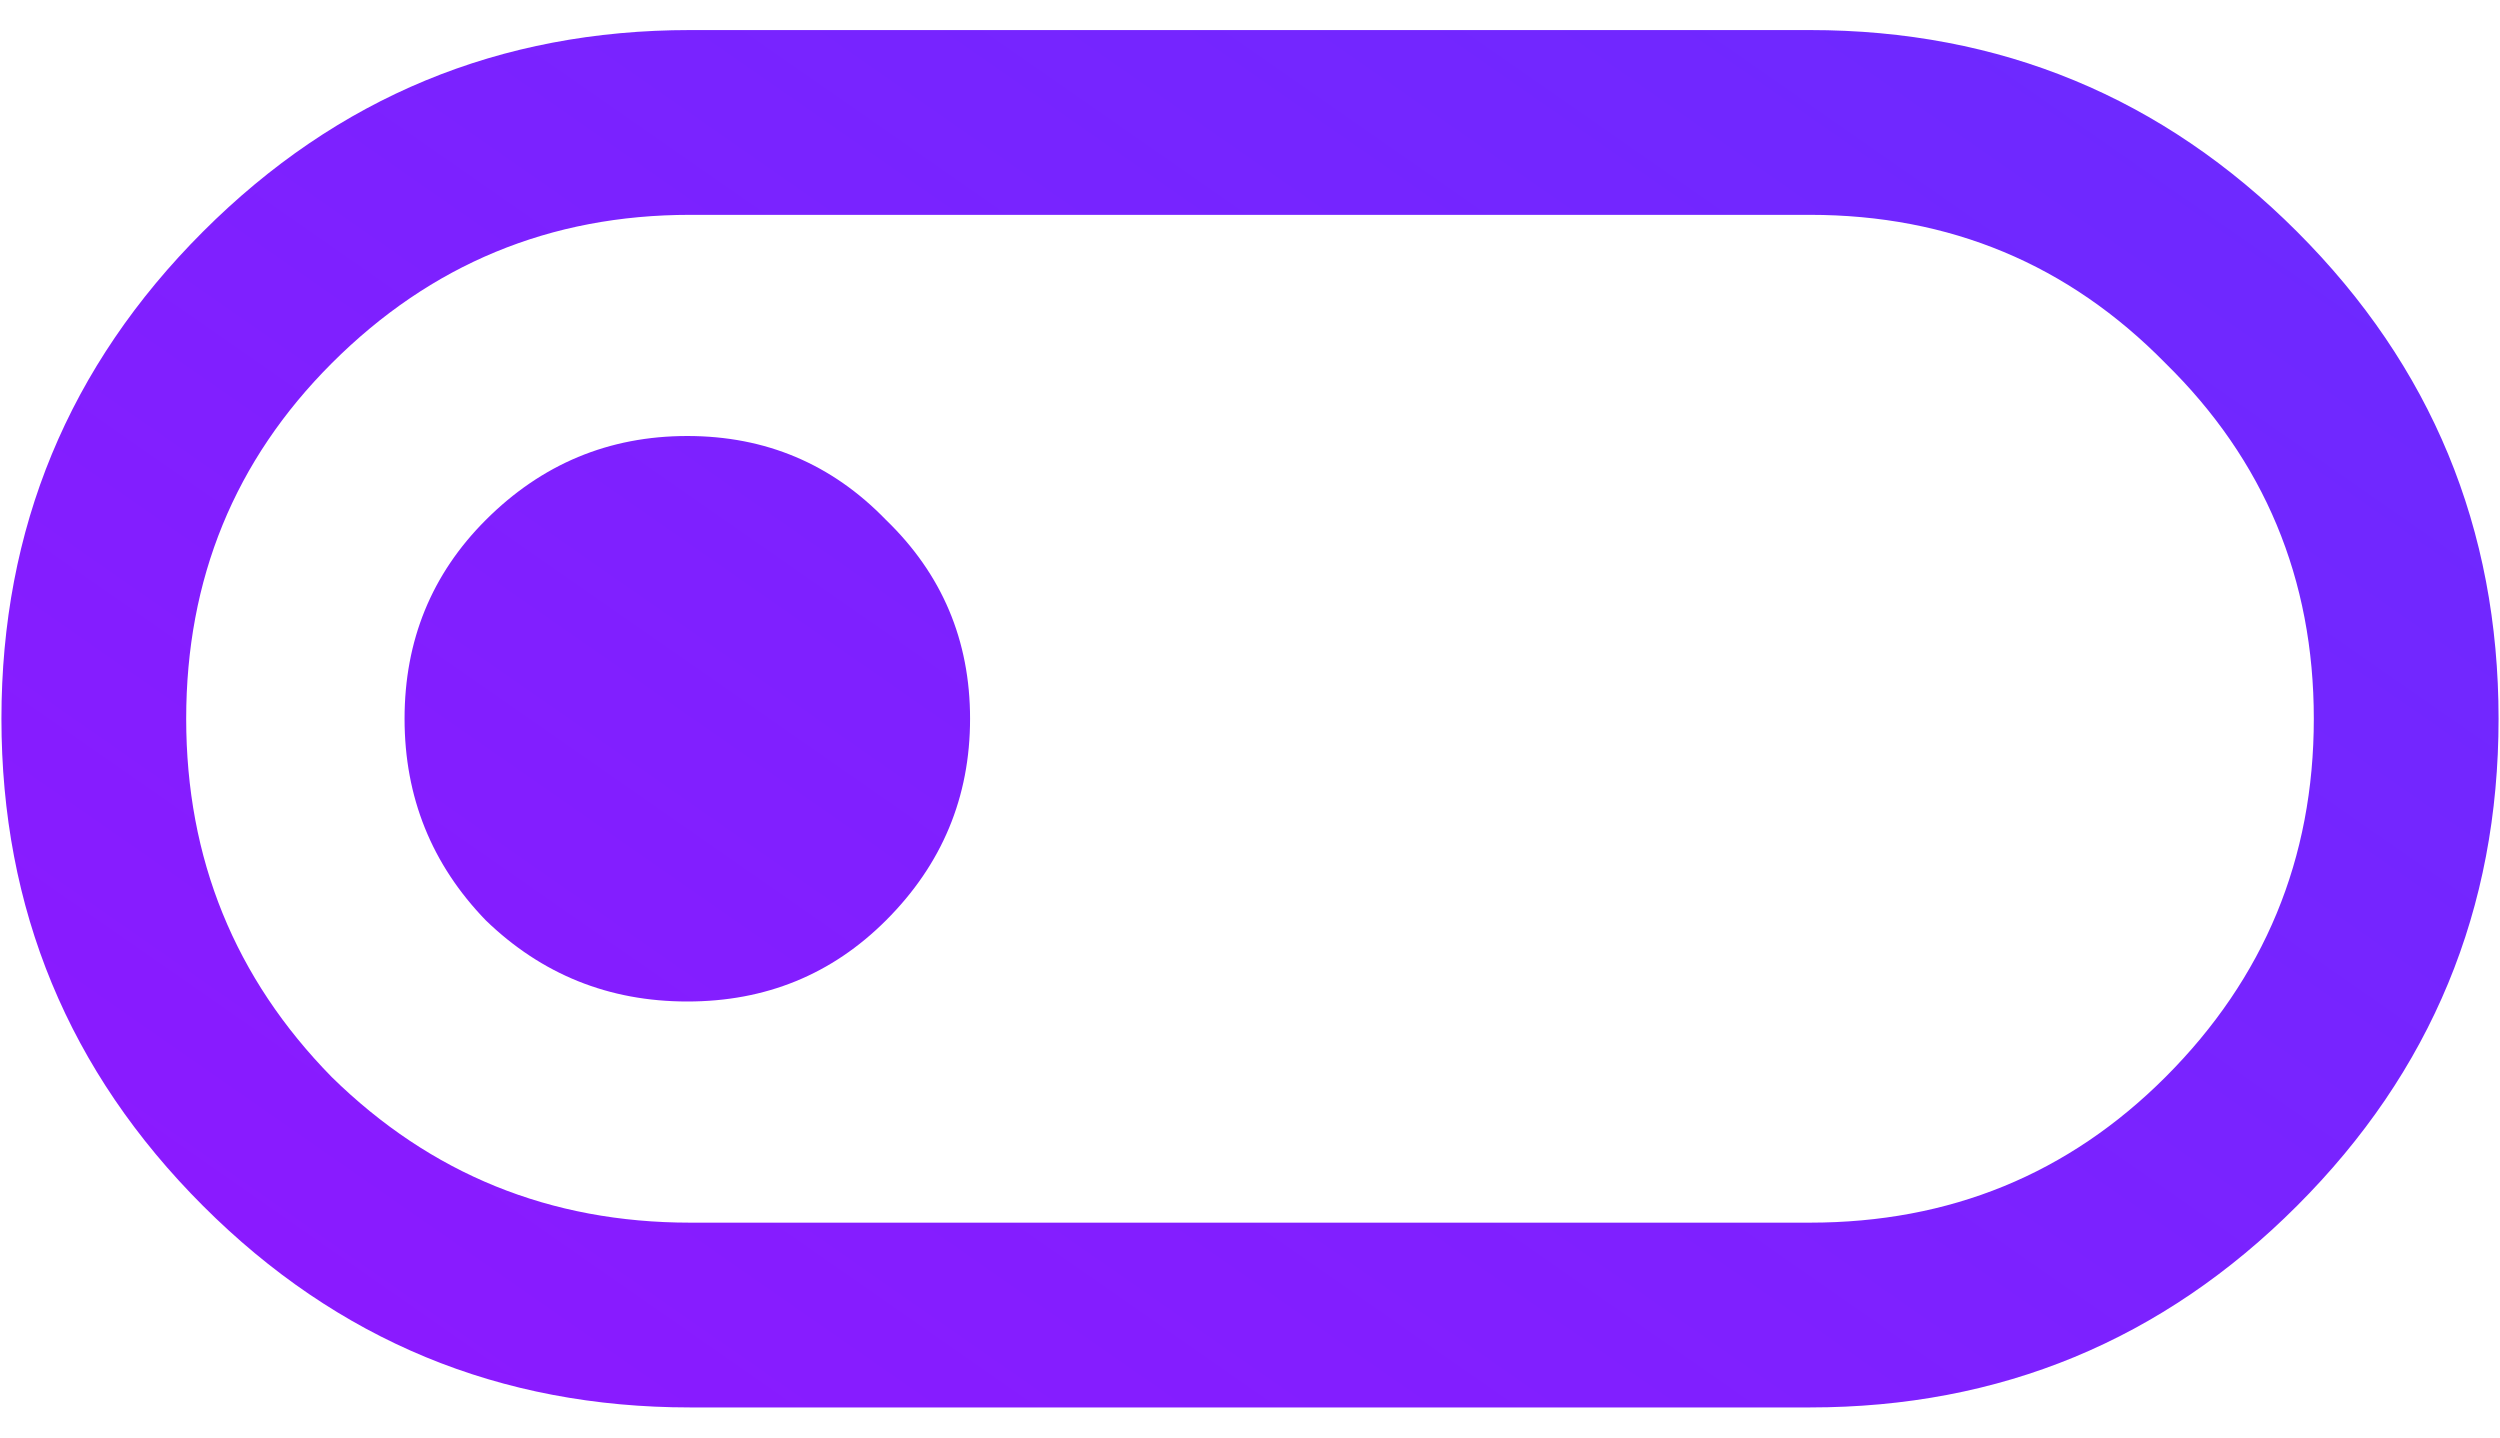<svg width="80" height="46" viewBox="0 0 80 46" fill="none" xmlns="http://www.w3.org/2000/svg">
<path d="M22.083 45.038C15.992 45.038 10.796 42.888 6.496 38.587C2.196 34.288 0.046 29.092 0.046 23C0.046 16.908 2.196 11.713 6.496 7.412C10.796 3.112 15.992 0.962 22.083 0.962H57.917C64.008 0.962 69.204 3.112 73.504 7.412C77.804 11.713 79.954 16.908 79.954 23C79.954 29.092 77.804 34.288 73.504 38.587C69.204 42.888 64.008 45.038 57.917 45.038H22.083ZM22.083 39.125H57.917C62.396 39.125 66.188 37.572 69.294 34.467C72.459 31.301 74.042 27.479 74.042 23C74.042 18.521 72.459 14.729 69.294 11.623C66.188 8.458 62.396 6.875 57.917 6.875H22.083C17.604 6.875 13.782 8.458 10.617 11.623C7.511 14.729 5.958 18.521 5.958 23C5.958 27.479 7.511 31.301 10.617 34.467C13.782 37.572 17.604 39.125 22.083 39.125ZM21.994 32.048C24.502 32.048 26.622 31.182 28.354 29.45C30.146 27.658 31.042 25.508 31.042 23C31.042 20.492 30.146 18.372 28.354 16.64C26.622 14.848 24.502 13.952 21.994 13.952C19.485 13.952 17.335 14.848 15.544 16.64C13.812 18.372 12.946 20.492 12.946 23C12.946 25.508 13.812 27.658 15.544 29.45C17.335 31.182 19.485 32.048 21.994 32.048Z" fill="url(#paint0_linear_322_901)"/>
<defs>
<linearGradient id="paint0_linear_322_901" x1="-173" y1="54" x2="-4.789" y2="-187.532" gradientUnits="userSpaceOnUse">
<stop stop-color="#BD00FF"/>
<stop offset="1" stop-color="#3B43FF"/>
</linearGradient>
</defs>
</svg>
